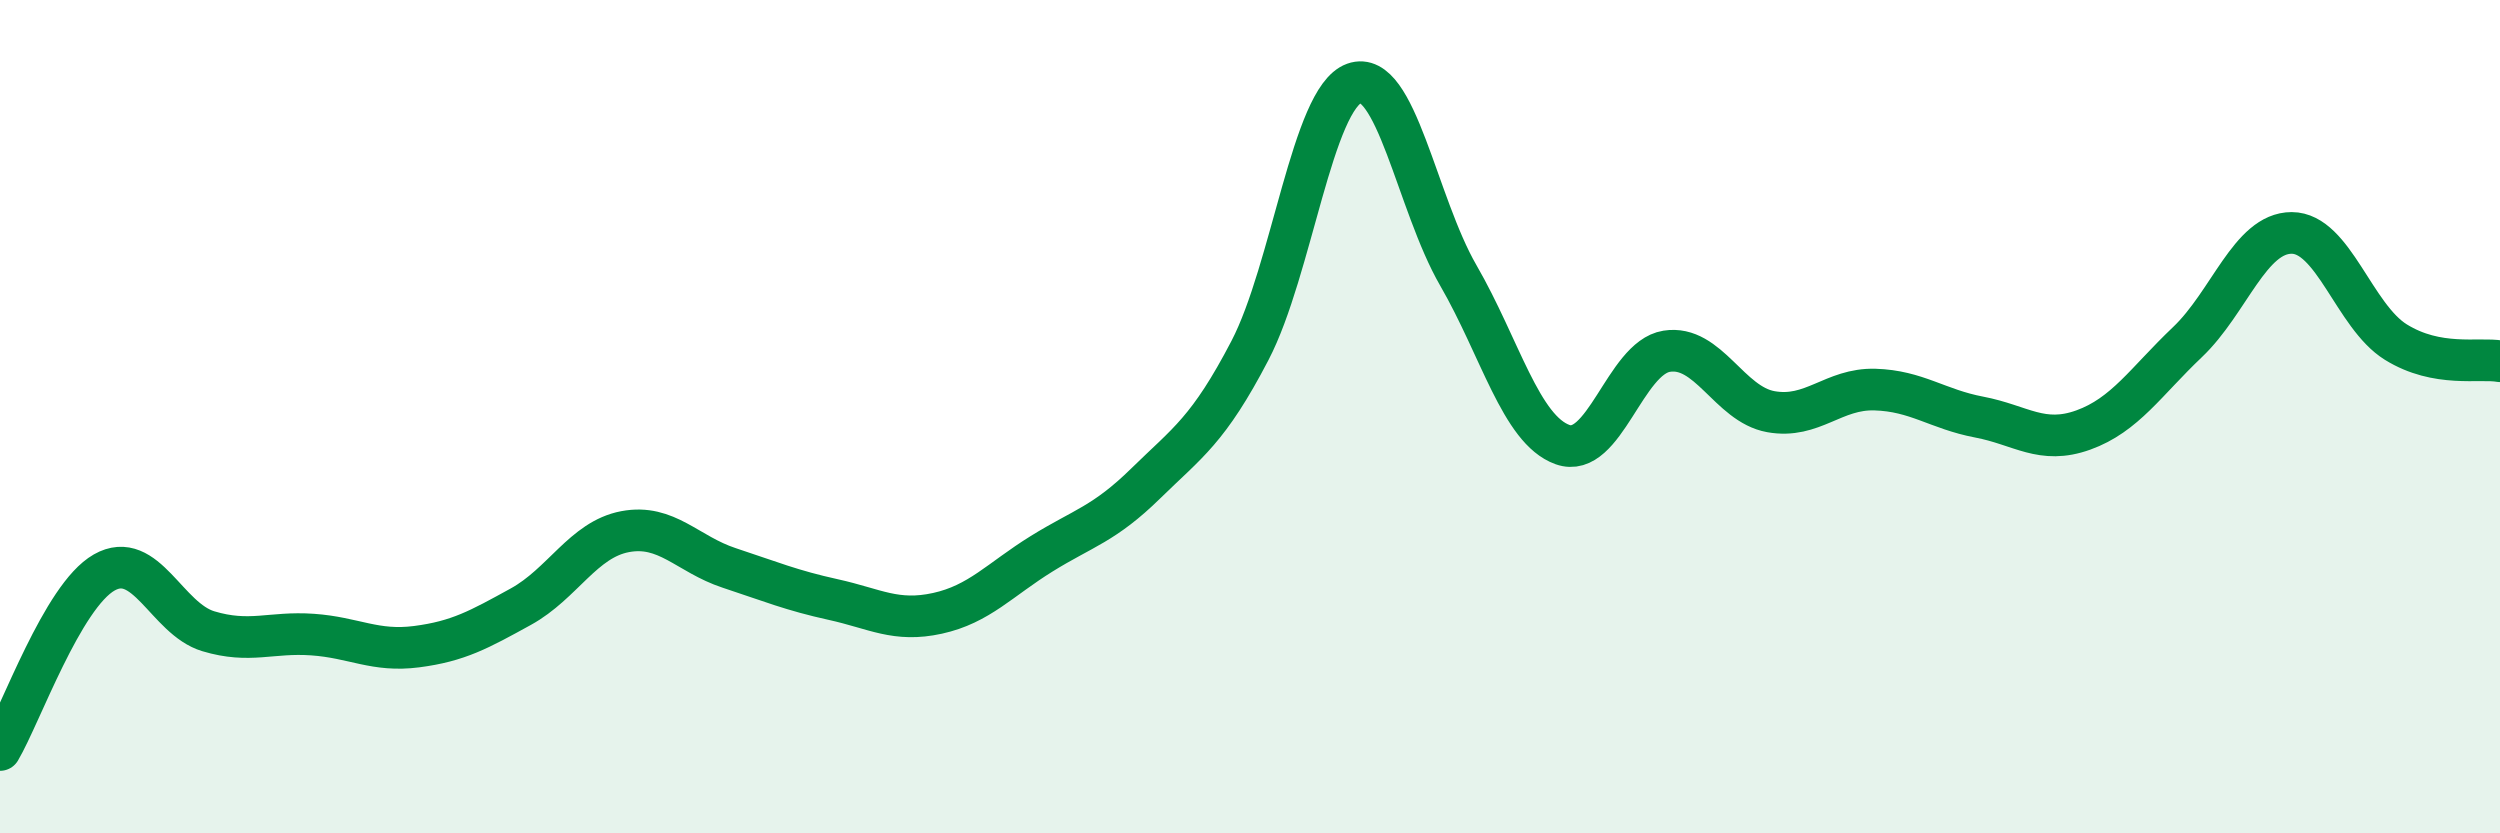 
    <svg width="60" height="20" viewBox="0 0 60 20" xmlns="http://www.w3.org/2000/svg">
      <path
        d="M 0,18 C 0.5,17.15 1.5,14.31 2.5,13.74 C 3.5,13.17 4,14.85 5,15.15 C 6,15.45 6.5,15.16 7.5,15.23 C 8.5,15.3 9,15.65 10,15.52 C 11,15.39 11.5,15.11 12.5,14.56 C 13.5,14.01 14,12.95 15,12.76 C 16,12.57 16.5,13.3 17.5,13.63 C 18.5,13.96 19,14.17 20,14.39 C 21,14.61 21.5,14.94 22.5,14.72 C 23.5,14.5 24,13.91 25,13.29 C 26,12.67 26.5,12.58 27.5,11.6 C 28.5,10.62 29,10.33 30,8.41 C 31,6.49 31.5,2.36 32.5,2 C 33.5,1.64 34,4.88 35,6.61 C 36,8.34 36.5,10.31 37.5,10.67 C 38.5,11.03 39,8.59 40,8.43 C 41,8.27 41.5,9.7 42.5,9.88 C 43.5,10.06 44,9.32 45,9.35 C 46,9.38 46.5,9.82 47.5,10.01 C 48.5,10.2 49,10.68 50,10.32 C 51,9.96 51.5,9.16 52.5,8.21 C 53.5,7.26 54,5.59 55,5.59 C 56,5.59 56.5,7.59 57.5,8.21 C 58.5,8.83 59.5,8.58 60,8.67L60 20L0 20Z"
        fill="#008740"
        opacity="0.1"
        stroke-linecap="round"
        stroke-linejoin="round"
      />
      <path
        d="M 0,18 C 0.5,17.15 1.5,14.31 2.5,13.74 C 3.5,13.17 4,14.85 5,15.15 C 6,15.45 6.5,15.16 7.5,15.23 C 8.5,15.3 9,15.65 10,15.52 C 11,15.39 11.5,15.11 12.5,14.56 C 13.5,14.01 14,12.95 15,12.76 C 16,12.57 16.5,13.3 17.5,13.63 C 18.5,13.96 19,14.17 20,14.39 C 21,14.61 21.5,14.94 22.5,14.72 C 23.5,14.5 24,13.91 25,13.29 C 26,12.67 26.5,12.58 27.5,11.6 C 28.5,10.62 29,10.33 30,8.41 C 31,6.49 31.5,2.36 32.5,2 C 33.5,1.64 34,4.88 35,6.61 C 36,8.34 36.5,10.31 37.5,10.67 C 38.5,11.03 39,8.59 40,8.43 C 41,8.27 41.5,9.7 42.5,9.88 C 43.5,10.06 44,9.32 45,9.35 C 46,9.38 46.5,9.82 47.5,10.01 C 48.5,10.2 49,10.68 50,10.32 C 51,9.96 51.5,9.16 52.5,8.21 C 53.5,7.26 54,5.59 55,5.59 C 56,5.59 56.5,7.59 57.5,8.21 C 58.5,8.83 59.5,8.58 60,8.67"
        stroke="#008740"
        stroke-width="1"
        fill="none"
        stroke-linecap="round"
        stroke-linejoin="round"
      />
    </svg>
  